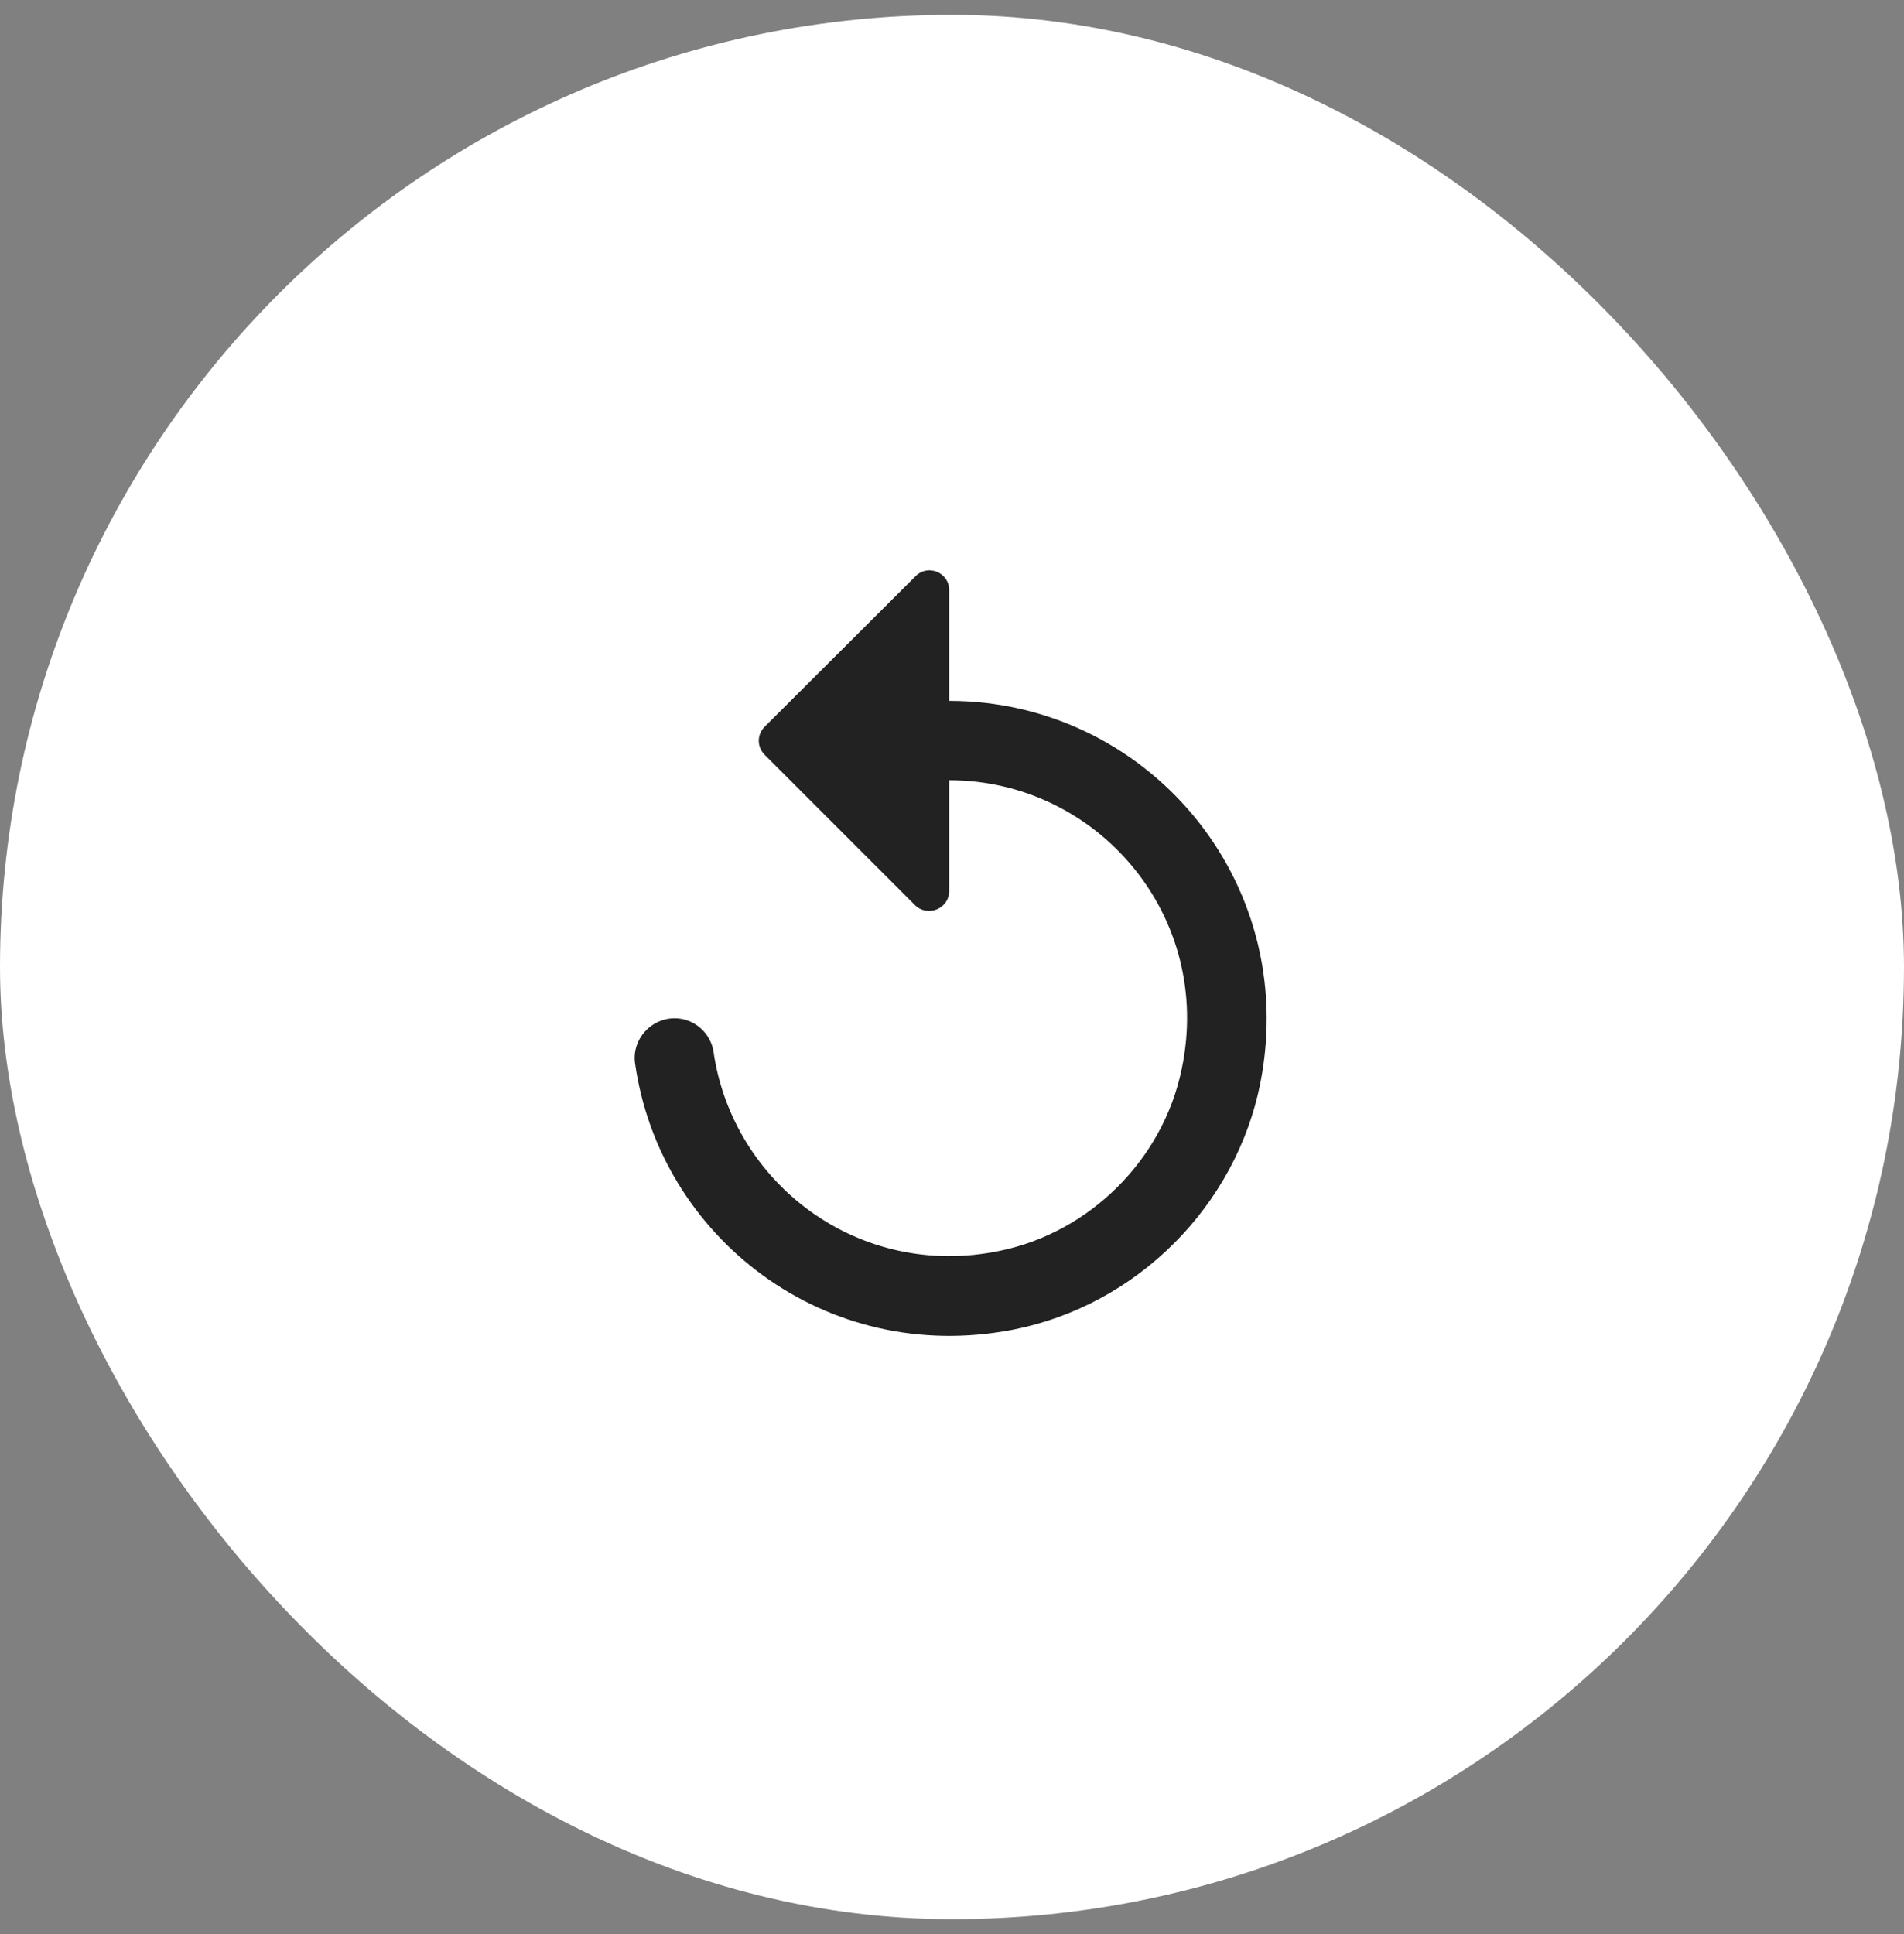 <svg width="64" height="65" viewBox="0 0 64 65" fill="none" xmlns="http://www.w3.org/2000/svg">
<rect x="0" y="0" width="64" height="65" fill="#808080" stroke="none"/>
<rect y="0.5" width="64" height="64" rx="32" fill="white"/>
<path fill-rule="evenodd" clip-rule="evenodd" d="M31.905 23.555V19.835C31.905 19.235 31.185 18.942 30.771 19.369L25.705 24.422C25.438 24.689 25.438 25.102 25.705 25.369L30.758 30.422C31.185 30.835 31.905 30.542 31.905 29.942V26.222C36.878 26.222 40.811 30.782 39.718 35.942C39.091 38.969 36.638 41.409 33.625 42.035C28.865 43.035 24.625 39.769 23.985 35.355C23.891 34.715 23.331 34.222 22.678 34.222C21.878 34.222 21.238 34.929 21.345 35.729C22.171 41.582 27.745 45.916 34.051 44.689C38.211 43.876 41.558 40.529 42.371 36.369C43.691 29.529 38.491 23.555 31.905 23.555Z" fill="#222222"/>
</svg>
